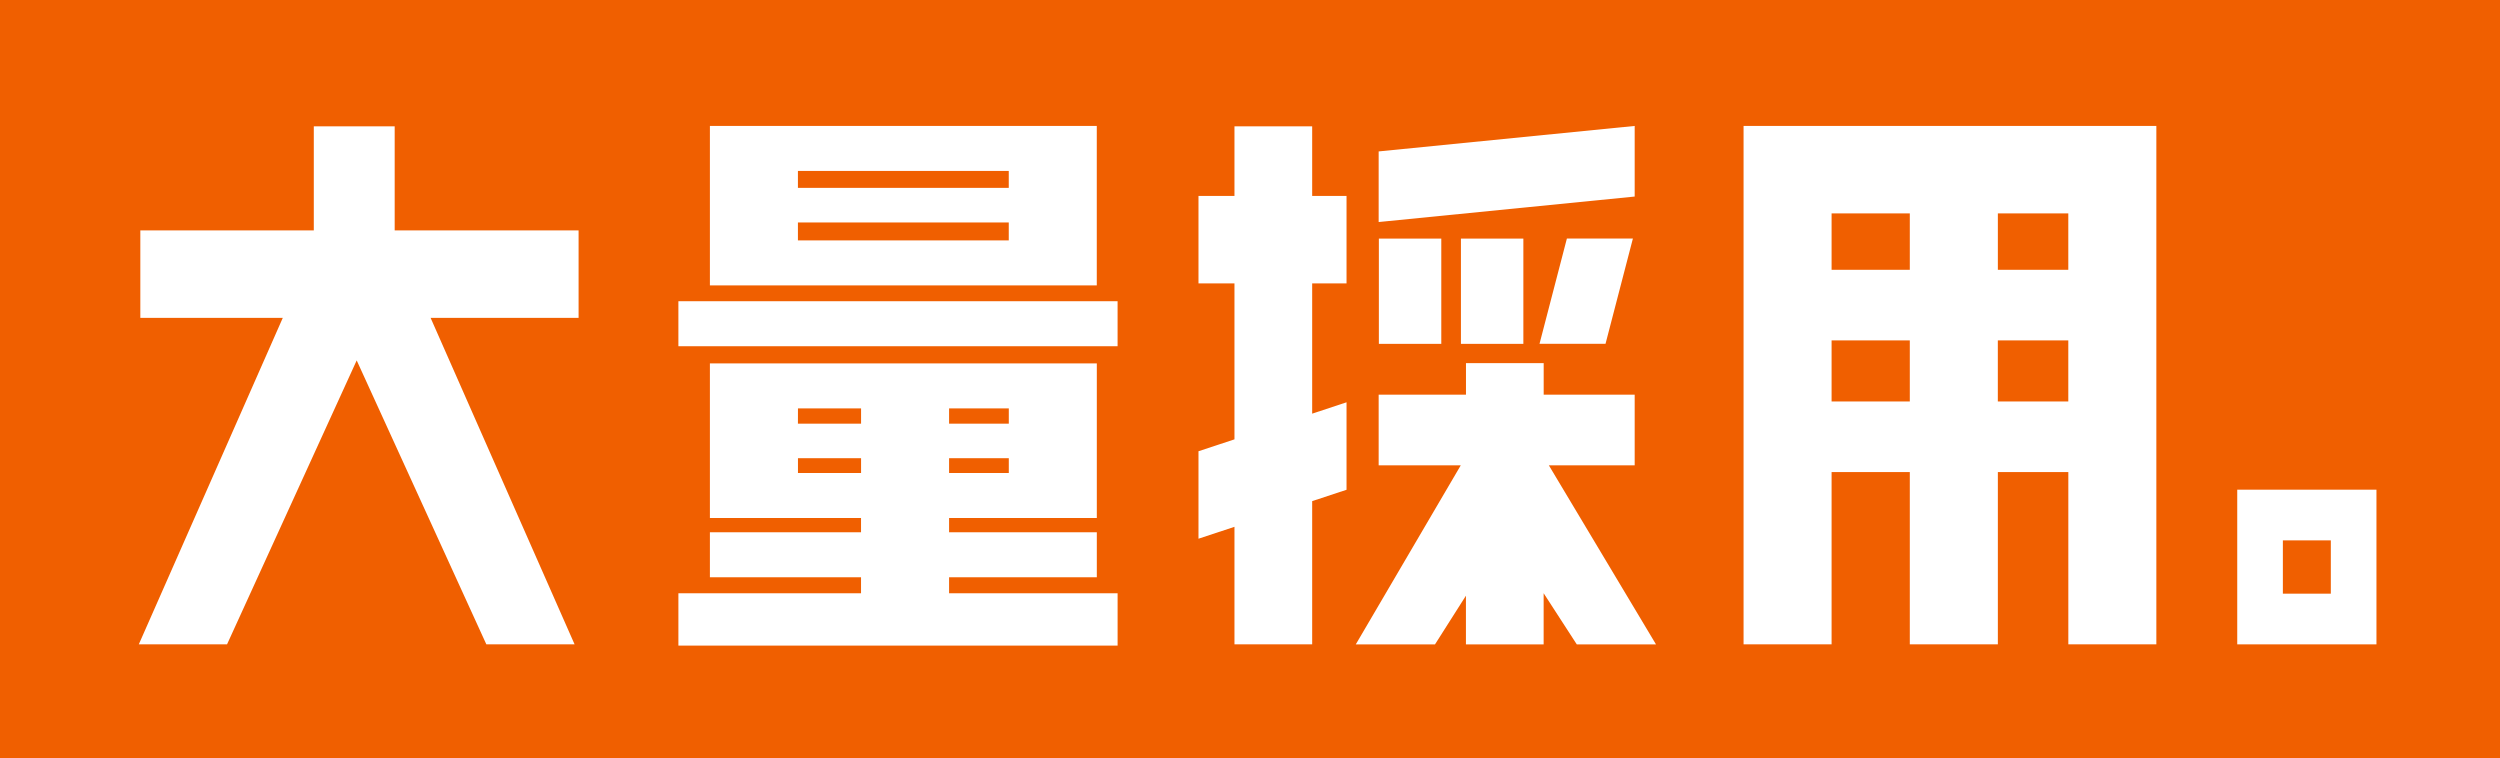 <svg xmlns="http://www.w3.org/2000/svg" width="292.246" height="88.616" viewBox="0 0 292.246 88.616">
  <rect x="0" y="0" width="292.246" height="88.616" fill="#333333" stroke="none"/>
  <g id="グループ_7312" data-name="グループ 7312" transform="translate(-82.754 -320.15)">
    <rect id="長方形_106" data-name="長方形 106" width="292.246" height="88.616" transform="translate(82.754 320.15)" fill="#fff" opacity="0.8"/>
    <rect id="長方形_108" data-name="長方形 108" width="292.246" height="88.616" transform="translate(82.754 320.15)" fill="#f05f00" style="mix-blend-mode: multiply;isolation: isolate"/>
    <g id="グループ_229" data-name="グループ 229" transform="translate(0 -1.457)">
      <path id="パス_720" data-name="パス 720" d="M193.7,389.091h17.27v-5.262H193.7v-1.67h17.27V364.087H165.74v18.072h17.667v1.67H165.74v5.262h17.667v1.866h-21.35v6.12H213.4v-6.12H193.7Zm6.981-12.193H193.7v-1.73h6.981Zm0-7.549v1.782H193.7v-1.782Zm-24.647,0h7.377v1.782H176.03Zm0,7.549v-1.73h7.377v1.73Z" fill="#fff"/>
      <path id="パス_721" data-name="パス 721" d="M236.145,336.374h-9.084v8.135h-4.206v10.225h4.206v18.232l-4.206,1.391v10.225l4.206-1.391v13.74h9.084V380.188l4.017-1.328V368.635l-4.017,1.328V354.734h4.017V344.509h-4.017Z" fill="#fff"/>
      <rect id="長方形_110" data-name="長方形 110" width="7.298" height="12.305" transform="translate(253.535 349.498)" fill="#fff"/>
      <rect id="長方形_111" data-name="長方形 111" width="7.298" height="12.305" transform="translate(243.941 349.498)" fill="#fff"/>
      <path id="パス_722" data-name="パス 722" d="M270.436,361.8l3.2-12.305H265.92l-3.2,12.305Z" fill="#fff"/>
      <path id="パス_723" data-name="パス 723" d="M128.892,336.374h-9.455V348.54H99.158v10.225h16.654L98.979,396.932h10.315l15.157-33.194,15.157,33.194h10.315L133.09,358.765h17.3V348.54H128.892Z" fill="#fff"/>
      <path id="パス_724" data-name="パス 724" d="M324.535,336.329H286.574v60.6h10.29V376.789h9.143v20.143H316.3V376.789h8.238v20.143h10.29v-60.6h-10.29Zm0,10.225v6.594H316.3v-6.594Zm-18.528,0v6.594h-9.143v-6.594Zm-9.143,21.981V361.4h9.143v7.134Zm19.433,0V361.4h8.238v7.134Z" fill="#fff"/>
      <path id="パス_725" data-name="パス 725" d="M273.846,336.329l-29.929,2.979v8.254l29.929-2.979Z" fill="#fff"/>
      <path id="パス_726" data-name="パス 726" d="M273.846,376v-8.254H263.208v-3.686h-9.084v3.686H243.917V376h9.6l-12.274,20.934h9.26l3.616-5.691v5.691h9.084v-5.98l3.874,5.98h9.26L263.811,376Z" fill="#fff"/>
      <rect id="長方形_112" data-name="長方形 112" width="51.341" height="5.262" transform="translate(162.057 356.819)" fill="#fff"/>
      <path id="パス_727" data-name="パス 727" d="M165.74,336.329v18.644h45.226V336.329H165.74Zm34.937,13.382H176.03v-2.1h24.647Zm0-8.12v1.98H176.03v-1.98Z" fill="#fff"/>
      <path id="パス_728" data-name="パス 728" d="M344.284,378.85v18.082h16.274V378.85Zm10.94,12.156h-5.607v-6.23h5.607Z" fill="#fff"/>
    </g>
  </g>
</svg>
